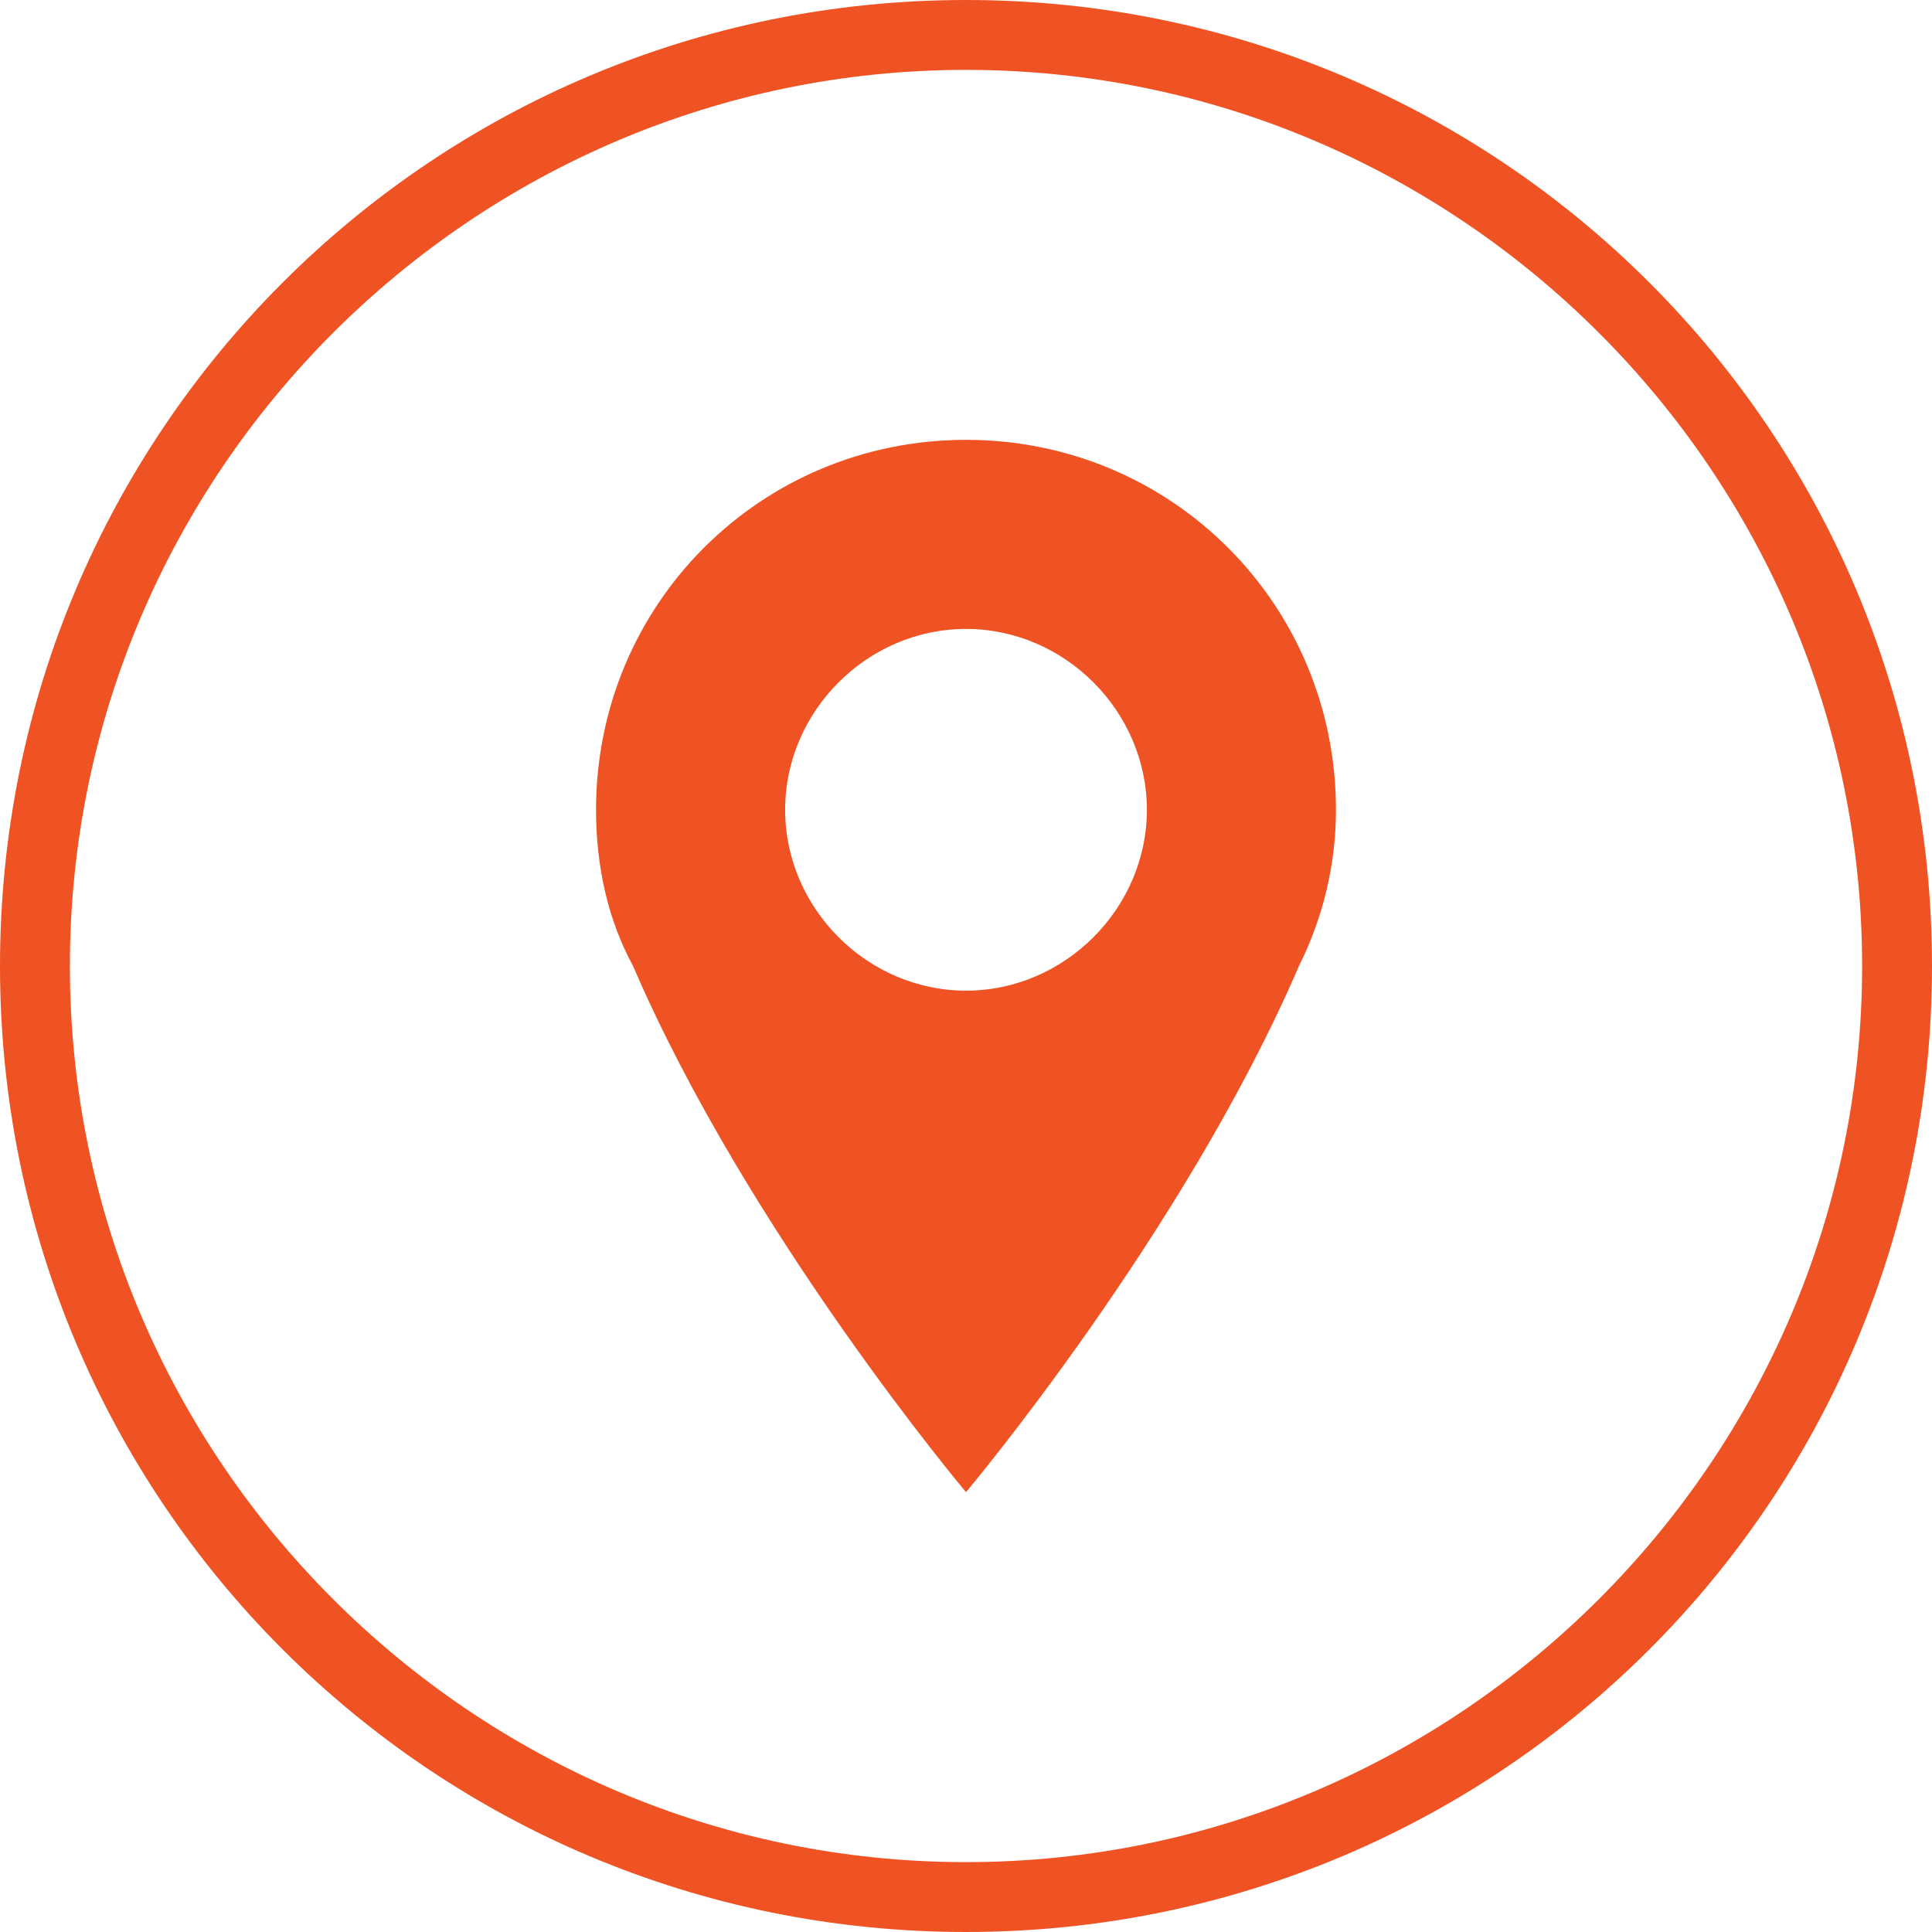 <?xml version="1.0" encoding="utf-8"?>
<!-- Generator: Adobe Illustrator 18.1.0, SVG Export Plug-In . SVG Version: 6.00 Build 0)  -->
<svg version="1.1" id="Layer_1" xmlns="http://www.w3.org/2000/svg" xmlns:xlink="http://www.w3.org/1999/xlink" x="0px" y="0px"
	 width="47px" height="47px" viewBox="0 0 47 47" enable-background="new 0 0 47 47" xml:space="preserve">
<g>
	<g>
		<path fill="#f05323" d="M23.5,47C10.5,47,0,36.5,0,23.5S10.5,0,23.5,0S47,10.5,47,23.5S36.5,47,23.5,47z M23.5,1.7
			c-12,0-21.8,9.8-21.8,21.8s9.8,21.8,21.8,21.8s21.8-9.8,21.8-21.8S35.5,1.7,23.5,1.7z"/>
	</g>
	<path fill="#f05323" d="M23.5,10.7c-5,0-9,4-9,9c0,1.4,0.3,2.7,0.9,3.8c2.8,6.5,8.1,12.8,8.1,12.8s5.3-6.3,8.1-12.8
		c0.6-1.2,0.9-2.5,0.9-3.8C32.5,14.7,28.5,10.7,23.5,10.7z M23.5,24.1c-2.4,0-4.4-2-4.4-4.4c0-2.4,2-4.4,4.4-4.4
		c2.4,0,4.4,2,4.4,4.4C27.9,22.1,25.9,24.1,23.5,24.1z"/>
</g>
</svg>

